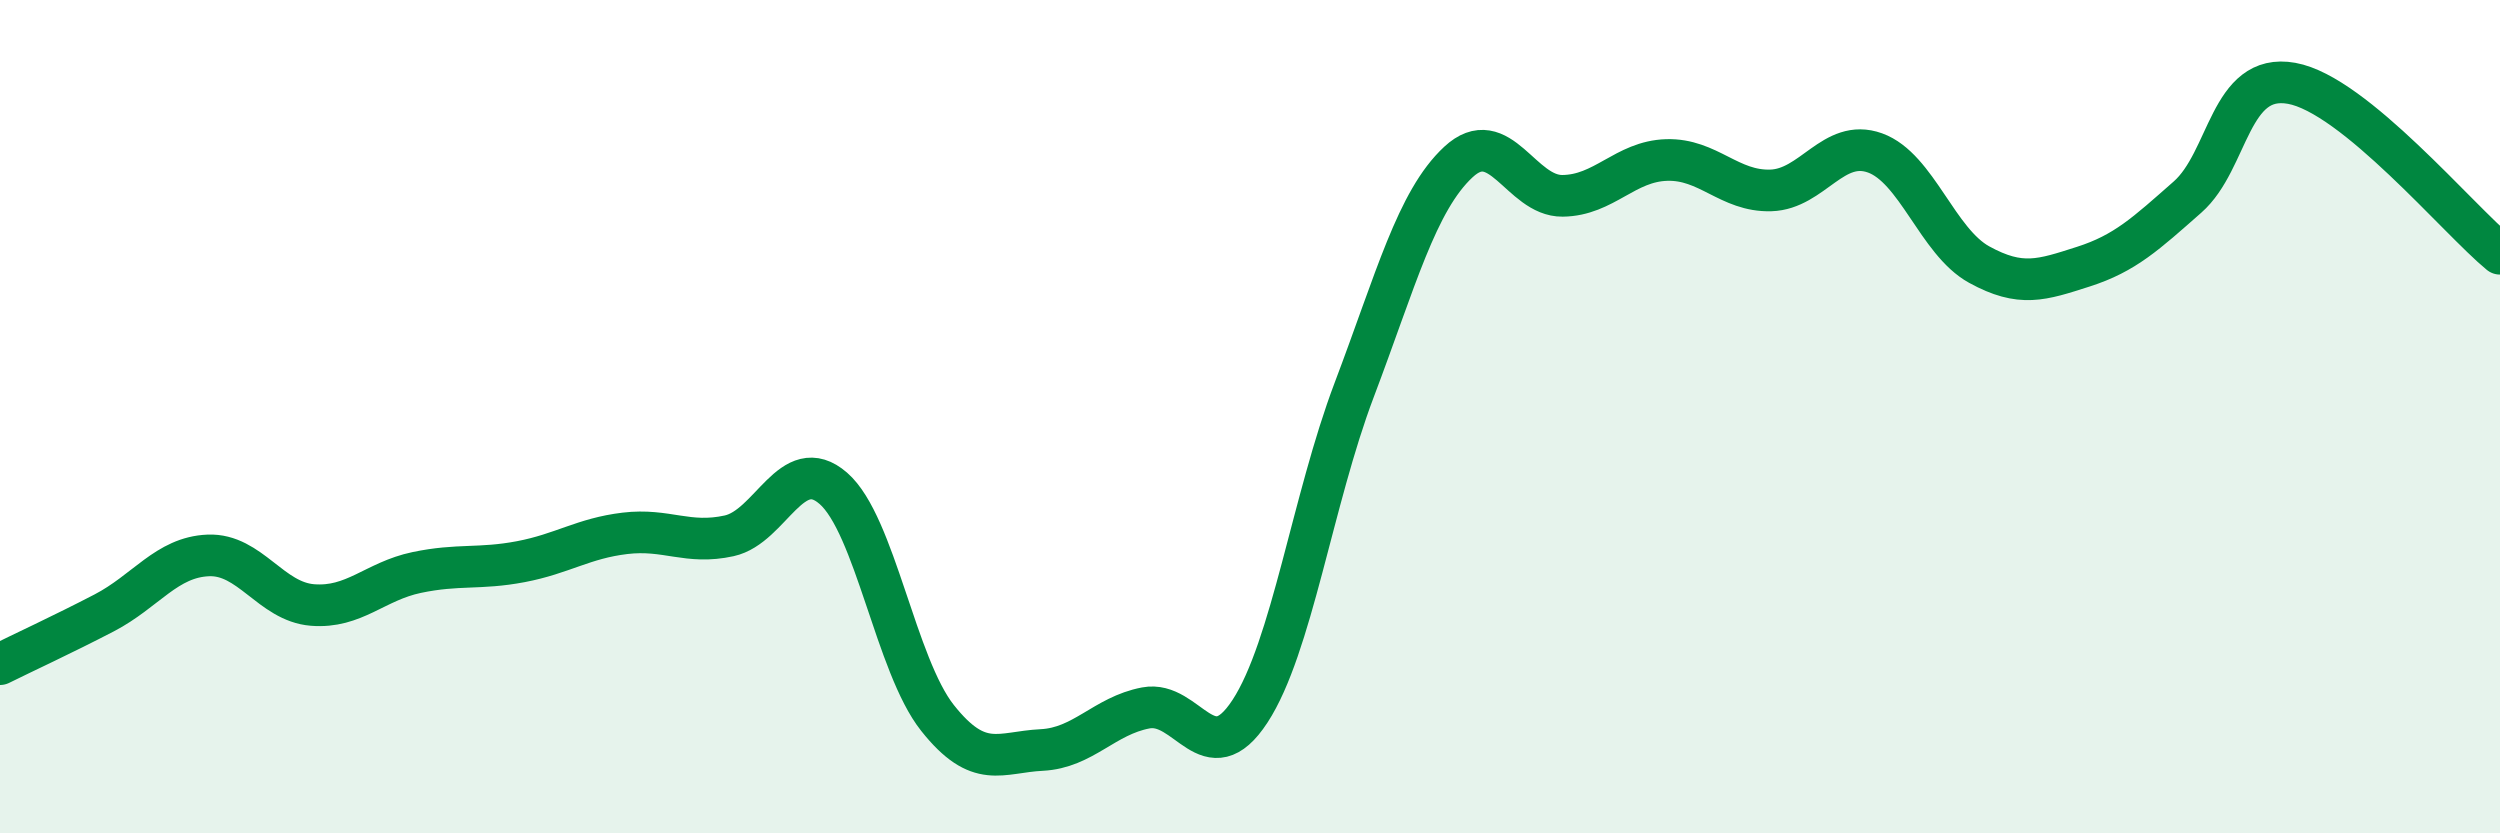 
    <svg width="60" height="20" viewBox="0 0 60 20" xmlns="http://www.w3.org/2000/svg">
      <path
        d="M 0,15.94 C 0.5,15.69 1.5,15.23 2.5,14.71 C 3.5,14.19 4,13.37 5,13.33 C 6,13.29 6.5,14.44 7.5,14.52 C 8.5,14.6 9,13.95 10,13.74 C 11,13.53 11.5,13.67 12.5,13.48 C 13.5,13.29 14,12.92 15,12.8 C 16,12.68 16.5,13.08 17.5,12.86 C 18.5,12.64 19,10.85 20,11.72 C 21,12.59 21.5,15.97 22.5,17.23 C 23.5,18.49 24,18.05 25,18 C 26,17.95 26.5,17.18 27.5,16.99 C 28.5,16.8 29,18.6 30,17.07 C 31,15.54 31.5,12 32.5,9.36 C 33.5,6.72 34,4.82 35,3.89 C 36,2.96 36.5,4.71 37.5,4.7 C 38.5,4.69 39,3.87 40,3.84 C 41,3.81 41.5,4.6 42.5,4.57 C 43.5,4.54 44,3.31 45,3.67 C 46,4.03 46.5,5.8 47.5,6.35 C 48.5,6.9 49,6.72 50,6.4 C 51,6.08 51.5,5.61 52.5,4.73 C 53.5,3.85 53.5,1.73 55,2 C 56.5,2.27 59,5.27 60,6.09L60 20L0 20Z"
        fill="#008740"
        opacity="0.1"
        stroke-linecap="round"
        stroke-linejoin="round"
      />
      <path
        d="M 0,15.94 C 0.5,15.69 1.5,15.23 2.5,14.71 C 3.5,14.19 4,13.37 5,13.33 C 6,13.29 6.5,14.44 7.5,14.52 C 8.5,14.6 9,13.95 10,13.74 C 11,13.53 11.5,13.67 12.5,13.48 C 13.5,13.29 14,12.92 15,12.8 C 16,12.68 16.5,13.08 17.5,12.86 C 18.5,12.64 19,10.85 20,11.72 C 21,12.59 21.5,15.97 22.5,17.23 C 23.5,18.49 24,18.05 25,18 C 26,17.95 26.5,17.18 27.5,16.99 C 28.5,16.8 29,18.6 30,17.07 C 31,15.54 31.5,12 32.5,9.36 C 33.5,6.72 34,4.82 35,3.89 C 36,2.96 36.5,4.71 37.5,4.7 C 38.5,4.69 39,3.87 40,3.84 C 41,3.81 41.5,4.6 42.5,4.57 C 43.5,4.54 44,3.31 45,3.67 C 46,4.03 46.5,5.8 47.5,6.35 C 48.5,6.9 49,6.72 50,6.4 C 51,6.08 51.5,5.61 52.5,4.73 C 53.5,3.85 53.5,1.73 55,2 C 56.5,2.27 59,5.27 60,6.09"
        stroke="#008740"
        stroke-width="1"
        fill="none"
        stroke-linecap="round"
        stroke-linejoin="round"
      />
    </svg>
  